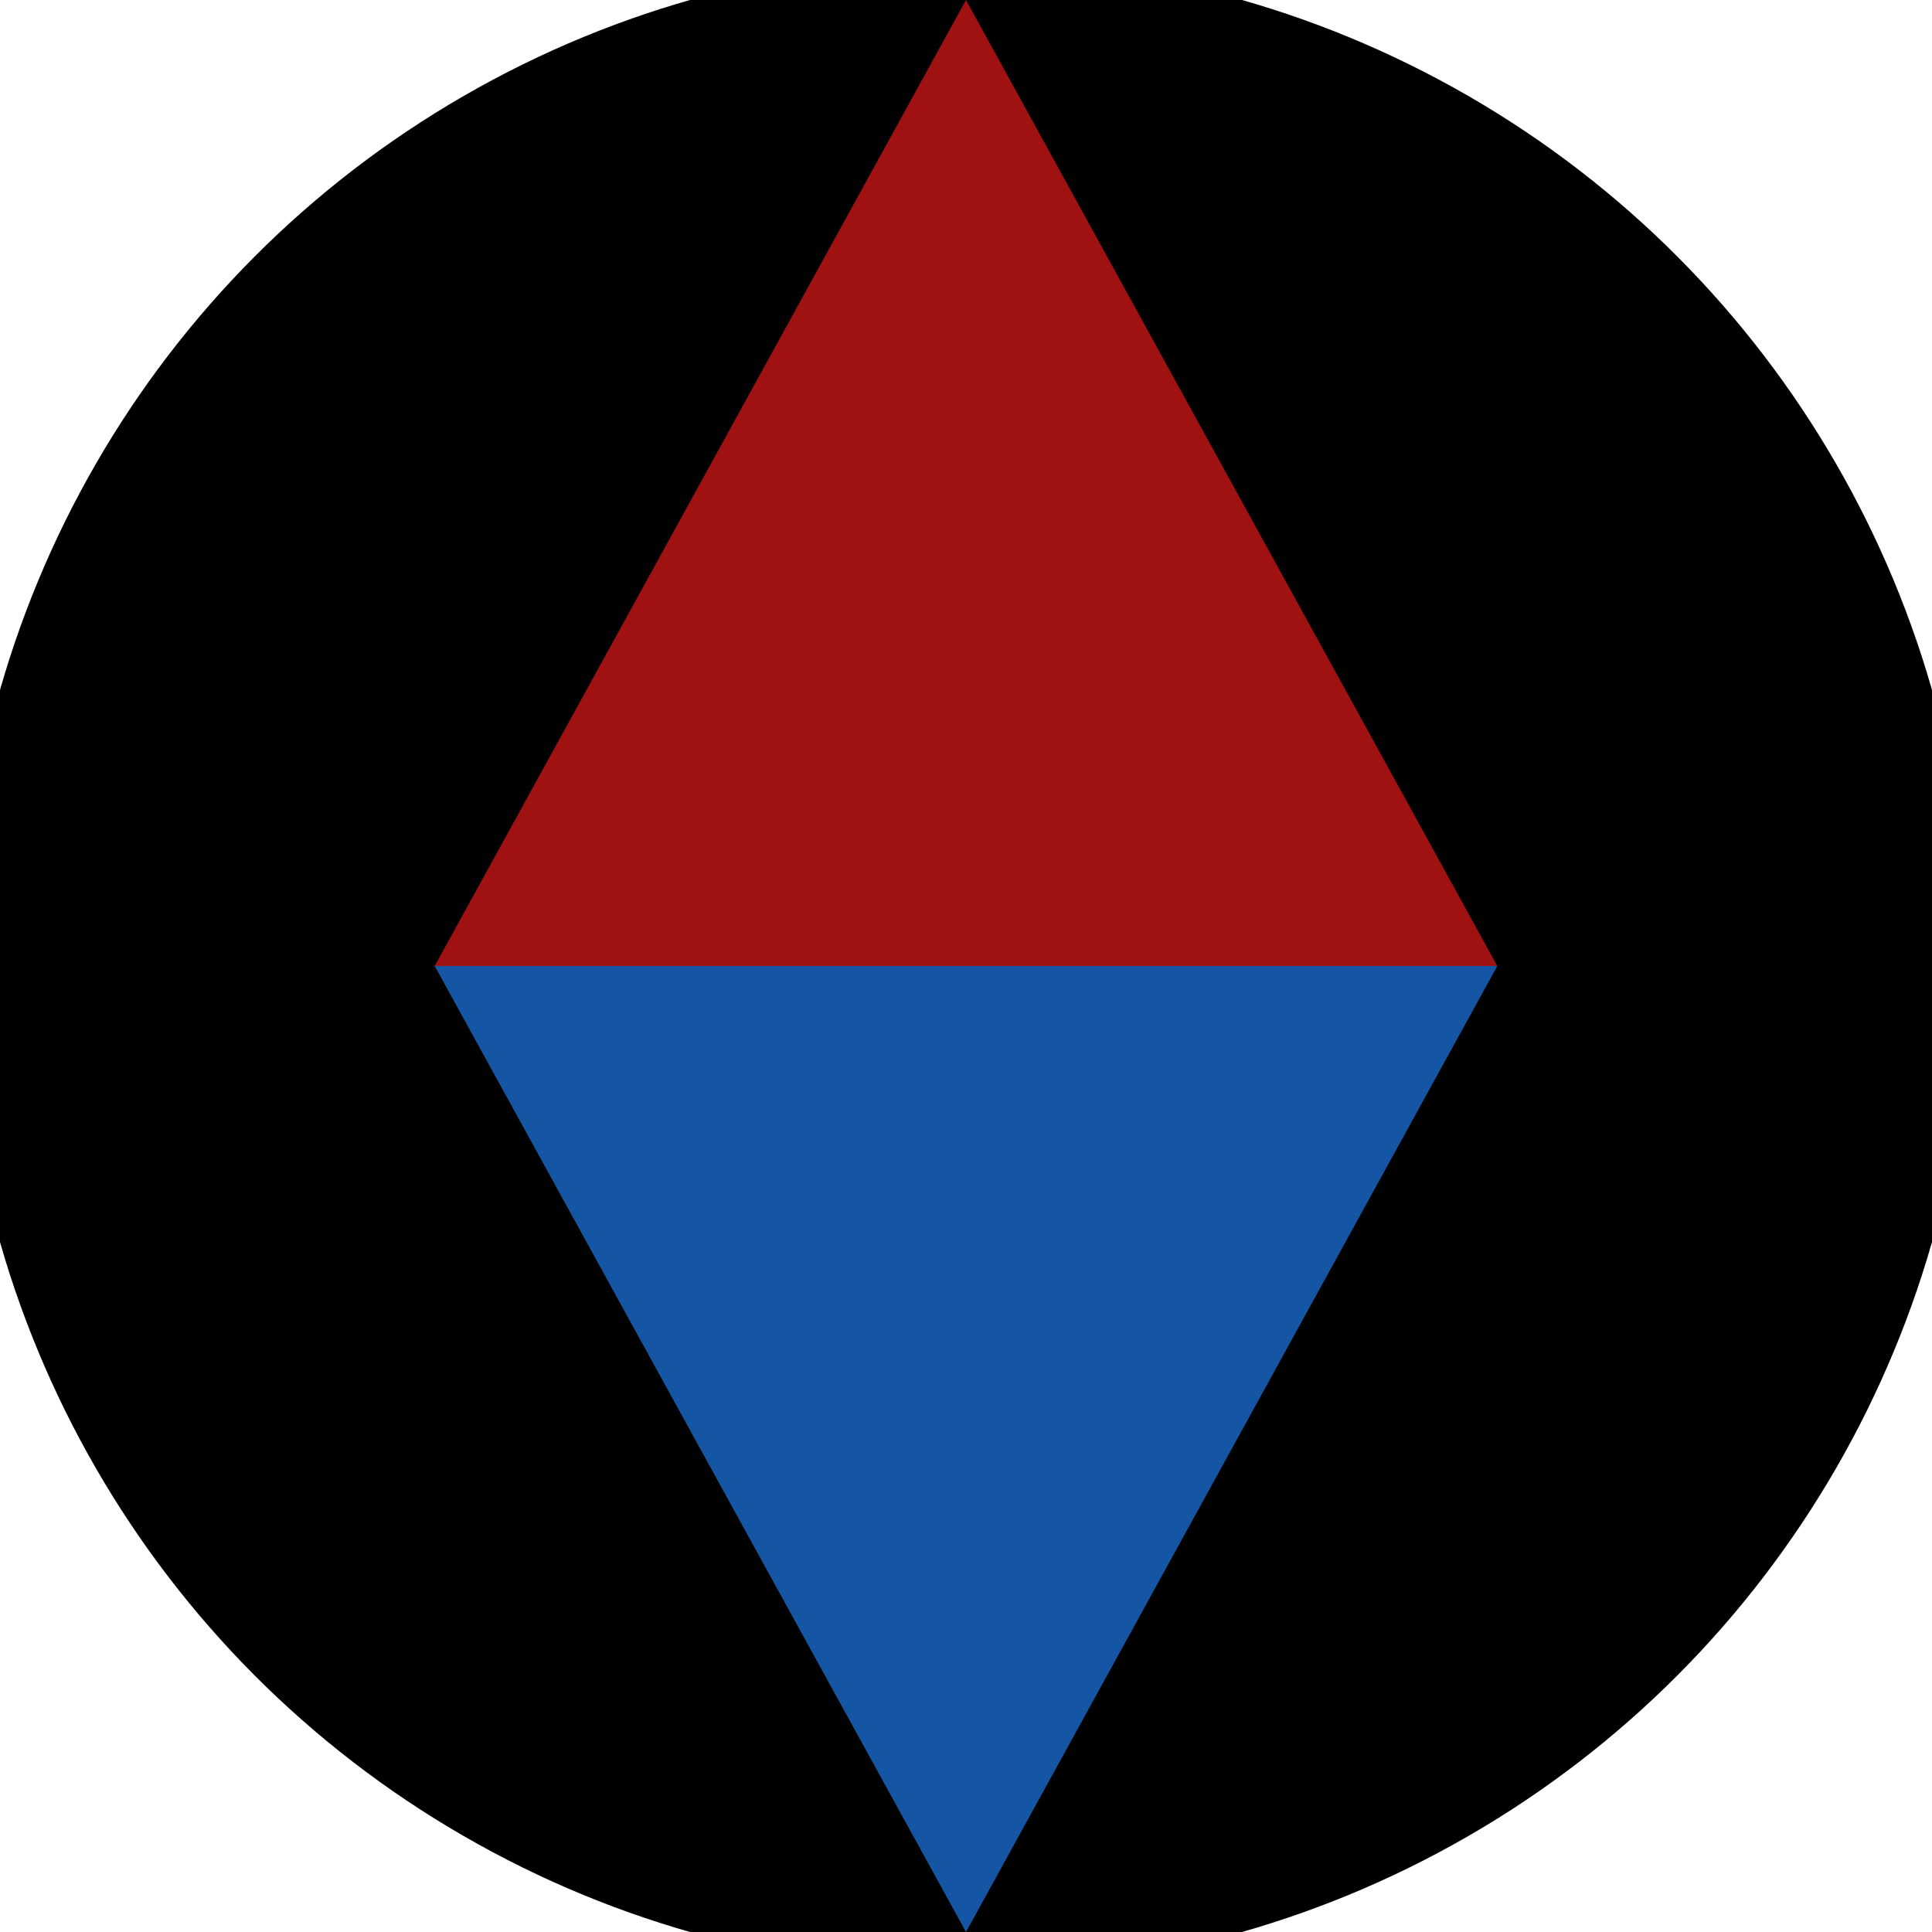 <svg xmlns="http://www.w3.org/2000/svg" width="128" height="128" viewBox="0 0 100 100" shape-rendering="geometricPrecision">
                            <defs>
                                <clipPath id="clip">
                                    <circle cx="50" cy="50" r="52" />
                                    <!--<rect x="0" y="0" width="100" height="100"/>-->
                                </clipPath>
                            </defs>
                            <g transform="rotate(0 50 50)">
                            <rect x="0" y="0" width="100" height="100" fill="#000000" clip-path="url(#clip)"/><path d="M 50 100 L 22.5 50 H 77.5 Z" fill="#1556a4" clip-path="url(#clip)"/><path d="M 22.5 50 H 77.5 L 50 0 Z" fill="#a01111" clip-path="url(#clip)"/></g></svg>
